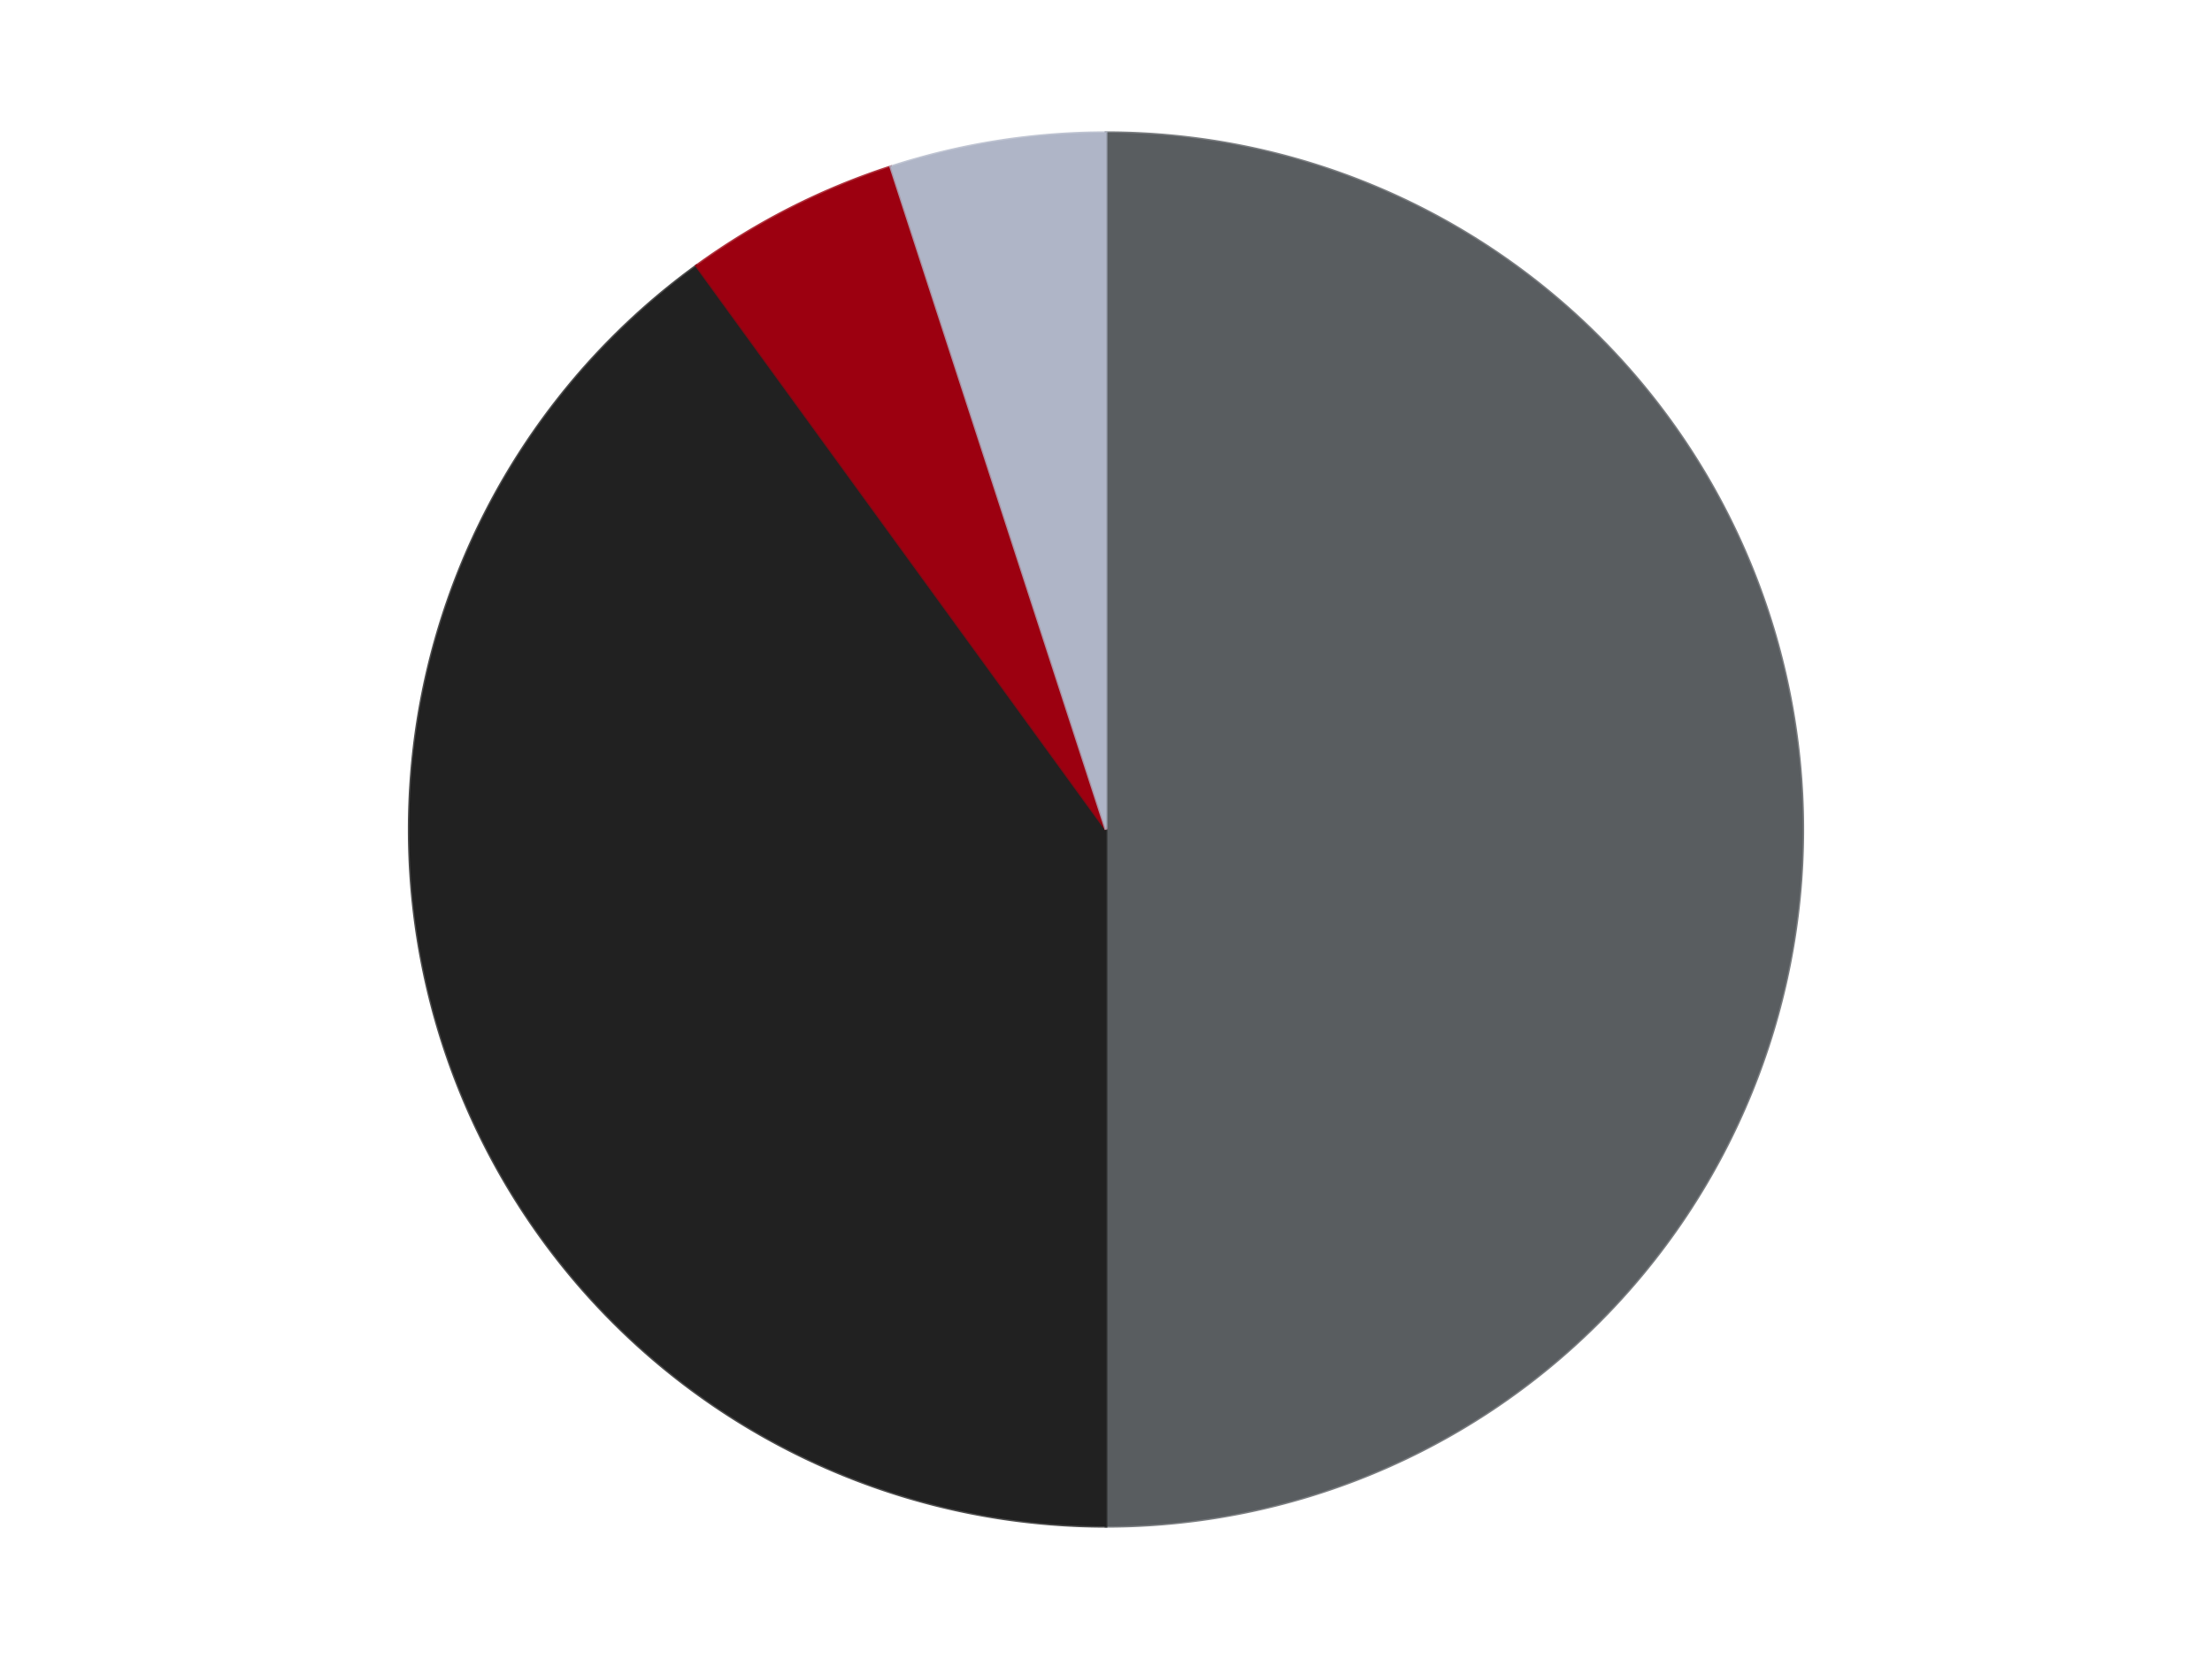 <?xml version='1.0' encoding='utf-8'?>
<svg xmlns="http://www.w3.org/2000/svg" xmlns:xlink="http://www.w3.org/1999/xlink" id="chart-ca6bd460-e85c-48ee-af96-d9487f05d2b7" class="pygal-chart" viewBox="0 0 800 600"><!--Generated with pygal 3.0.4 (lxml) ©Kozea 2012-2016 on 2024-07-06--><!--http://pygal.org--><!--http://github.com/Kozea/pygal--><defs><style type="text/css">#chart-ca6bd460-e85c-48ee-af96-d9487f05d2b7{-webkit-user-select:none;-webkit-font-smoothing:antialiased;font-family:Consolas,"Liberation Mono",Menlo,Courier,monospace}#chart-ca6bd460-e85c-48ee-af96-d9487f05d2b7 .title{font-family:Consolas,"Liberation Mono",Menlo,Courier,monospace;font-size:16px}#chart-ca6bd460-e85c-48ee-af96-d9487f05d2b7 .legends .legend text{font-family:Consolas,"Liberation Mono",Menlo,Courier,monospace;font-size:14px}#chart-ca6bd460-e85c-48ee-af96-d9487f05d2b7 .axis text{font-family:Consolas,"Liberation Mono",Menlo,Courier,monospace;font-size:10px}#chart-ca6bd460-e85c-48ee-af96-d9487f05d2b7 .axis text.major{font-family:Consolas,"Liberation Mono",Menlo,Courier,monospace;font-size:10px}#chart-ca6bd460-e85c-48ee-af96-d9487f05d2b7 .text-overlay text.value{font-family:Consolas,"Liberation Mono",Menlo,Courier,monospace;font-size:16px}#chart-ca6bd460-e85c-48ee-af96-d9487f05d2b7 .text-overlay text.label{font-family:Consolas,"Liberation Mono",Menlo,Courier,monospace;font-size:10px}#chart-ca6bd460-e85c-48ee-af96-d9487f05d2b7 .tooltip{font-family:Consolas,"Liberation Mono",Menlo,Courier,monospace;font-size:14px}#chart-ca6bd460-e85c-48ee-af96-d9487f05d2b7 text.no_data{font-family:Consolas,"Liberation Mono",Menlo,Courier,monospace;font-size:64px}
#chart-ca6bd460-e85c-48ee-af96-d9487f05d2b7{background-color:transparent}#chart-ca6bd460-e85c-48ee-af96-d9487f05d2b7 path,#chart-ca6bd460-e85c-48ee-af96-d9487f05d2b7 line,#chart-ca6bd460-e85c-48ee-af96-d9487f05d2b7 rect,#chart-ca6bd460-e85c-48ee-af96-d9487f05d2b7 circle{-webkit-transition:150ms;-moz-transition:150ms;transition:150ms}#chart-ca6bd460-e85c-48ee-af96-d9487f05d2b7 .graph &gt; .background{fill:transparent}#chart-ca6bd460-e85c-48ee-af96-d9487f05d2b7 .plot &gt; .background{fill:transparent}#chart-ca6bd460-e85c-48ee-af96-d9487f05d2b7 .graph{fill:rgba(0,0,0,.87)}#chart-ca6bd460-e85c-48ee-af96-d9487f05d2b7 text.no_data{fill:rgba(0,0,0,1)}#chart-ca6bd460-e85c-48ee-af96-d9487f05d2b7 .title{fill:rgba(0,0,0,1)}#chart-ca6bd460-e85c-48ee-af96-d9487f05d2b7 .legends .legend text{fill:rgba(0,0,0,.87)}#chart-ca6bd460-e85c-48ee-af96-d9487f05d2b7 .legends .legend:hover text{fill:rgba(0,0,0,1)}#chart-ca6bd460-e85c-48ee-af96-d9487f05d2b7 .axis .line{stroke:rgba(0,0,0,1)}#chart-ca6bd460-e85c-48ee-af96-d9487f05d2b7 .axis .guide.line{stroke:rgba(0,0,0,.54)}#chart-ca6bd460-e85c-48ee-af96-d9487f05d2b7 .axis .major.line{stroke:rgba(0,0,0,.87)}#chart-ca6bd460-e85c-48ee-af96-d9487f05d2b7 .axis text.major{fill:rgba(0,0,0,1)}#chart-ca6bd460-e85c-48ee-af96-d9487f05d2b7 .axis.y .guides:hover .guide.line,#chart-ca6bd460-e85c-48ee-af96-d9487f05d2b7 .line-graph .axis.x .guides:hover .guide.line,#chart-ca6bd460-e85c-48ee-af96-d9487f05d2b7 .stackedline-graph .axis.x .guides:hover .guide.line,#chart-ca6bd460-e85c-48ee-af96-d9487f05d2b7 .xy-graph .axis.x .guides:hover .guide.line{stroke:rgba(0,0,0,1)}#chart-ca6bd460-e85c-48ee-af96-d9487f05d2b7 .axis .guides:hover text{fill:rgba(0,0,0,1)}#chart-ca6bd460-e85c-48ee-af96-d9487f05d2b7 .reactive{fill-opacity:1.0;stroke-opacity:.8;stroke-width:1}#chart-ca6bd460-e85c-48ee-af96-d9487f05d2b7 .ci{stroke:rgba(0,0,0,.87)}#chart-ca6bd460-e85c-48ee-af96-d9487f05d2b7 .reactive.active,#chart-ca6bd460-e85c-48ee-af96-d9487f05d2b7 .active .reactive{fill-opacity:0.6;stroke-opacity:.9;stroke-width:4}#chart-ca6bd460-e85c-48ee-af96-d9487f05d2b7 .ci .reactive.active{stroke-width:1.5}#chart-ca6bd460-e85c-48ee-af96-d9487f05d2b7 .series text{fill:rgba(0,0,0,1)}#chart-ca6bd460-e85c-48ee-af96-d9487f05d2b7 .tooltip rect{fill:transparent;stroke:rgba(0,0,0,1);-webkit-transition:opacity 150ms;-moz-transition:opacity 150ms;transition:opacity 150ms}#chart-ca6bd460-e85c-48ee-af96-d9487f05d2b7 .tooltip .label{fill:rgba(0,0,0,.87)}#chart-ca6bd460-e85c-48ee-af96-d9487f05d2b7 .tooltip .label{fill:rgba(0,0,0,.87)}#chart-ca6bd460-e85c-48ee-af96-d9487f05d2b7 .tooltip .legend{font-size:.8em;fill:rgba(0,0,0,.54)}#chart-ca6bd460-e85c-48ee-af96-d9487f05d2b7 .tooltip .x_label{font-size:.6em;fill:rgba(0,0,0,1)}#chart-ca6bd460-e85c-48ee-af96-d9487f05d2b7 .tooltip .xlink{font-size:.5em;text-decoration:underline}#chart-ca6bd460-e85c-48ee-af96-d9487f05d2b7 .tooltip .value{font-size:1.5em}#chart-ca6bd460-e85c-48ee-af96-d9487f05d2b7 .bound{font-size:.5em}#chart-ca6bd460-e85c-48ee-af96-d9487f05d2b7 .max-value{font-size:.75em;fill:rgba(0,0,0,.54)}#chart-ca6bd460-e85c-48ee-af96-d9487f05d2b7 .map-element{fill:transparent;stroke:rgba(0,0,0,.54) !important}#chart-ca6bd460-e85c-48ee-af96-d9487f05d2b7 .map-element .reactive{fill-opacity:inherit;stroke-opacity:inherit}#chart-ca6bd460-e85c-48ee-af96-d9487f05d2b7 .color-0,#chart-ca6bd460-e85c-48ee-af96-d9487f05d2b7 .color-0 a:visited{stroke:#F44336;fill:#F44336}#chart-ca6bd460-e85c-48ee-af96-d9487f05d2b7 .color-1,#chart-ca6bd460-e85c-48ee-af96-d9487f05d2b7 .color-1 a:visited{stroke:#3F51B5;fill:#3F51B5}#chart-ca6bd460-e85c-48ee-af96-d9487f05d2b7 .color-2,#chart-ca6bd460-e85c-48ee-af96-d9487f05d2b7 .color-2 a:visited{stroke:#009688;fill:#009688}#chart-ca6bd460-e85c-48ee-af96-d9487f05d2b7 .color-3,#chart-ca6bd460-e85c-48ee-af96-d9487f05d2b7 .color-3 a:visited{stroke:#FFC107;fill:#FFC107}#chart-ca6bd460-e85c-48ee-af96-d9487f05d2b7 .text-overlay .color-0 text{fill:black}#chart-ca6bd460-e85c-48ee-af96-d9487f05d2b7 .text-overlay .color-1 text{fill:black}#chart-ca6bd460-e85c-48ee-af96-d9487f05d2b7 .text-overlay .color-2 text{fill:black}#chart-ca6bd460-e85c-48ee-af96-d9487f05d2b7 .text-overlay .color-3 text{fill:black}
#chart-ca6bd460-e85c-48ee-af96-d9487f05d2b7 text.no_data{text-anchor:middle}#chart-ca6bd460-e85c-48ee-af96-d9487f05d2b7 .guide.line{fill:none}#chart-ca6bd460-e85c-48ee-af96-d9487f05d2b7 .centered{text-anchor:middle}#chart-ca6bd460-e85c-48ee-af96-d9487f05d2b7 .title{text-anchor:middle}#chart-ca6bd460-e85c-48ee-af96-d9487f05d2b7 .legends .legend text{fill-opacity:1}#chart-ca6bd460-e85c-48ee-af96-d9487f05d2b7 .axis.x text{text-anchor:middle}#chart-ca6bd460-e85c-48ee-af96-d9487f05d2b7 .axis.x:not(.web) text[transform]{text-anchor:start}#chart-ca6bd460-e85c-48ee-af96-d9487f05d2b7 .axis.x:not(.web) text[transform].backwards{text-anchor:end}#chart-ca6bd460-e85c-48ee-af96-d9487f05d2b7 .axis.y text{text-anchor:end}#chart-ca6bd460-e85c-48ee-af96-d9487f05d2b7 .axis.y text[transform].backwards{text-anchor:start}#chart-ca6bd460-e85c-48ee-af96-d9487f05d2b7 .axis.y2 text{text-anchor:start}#chart-ca6bd460-e85c-48ee-af96-d9487f05d2b7 .axis.y2 text[transform].backwards{text-anchor:end}#chart-ca6bd460-e85c-48ee-af96-d9487f05d2b7 .axis .guide.line{stroke-dasharray:4,4;stroke:black}#chart-ca6bd460-e85c-48ee-af96-d9487f05d2b7 .axis .major.guide.line{stroke-dasharray:6,6;stroke:black}#chart-ca6bd460-e85c-48ee-af96-d9487f05d2b7 .horizontal .axis.y .guide.line,#chart-ca6bd460-e85c-48ee-af96-d9487f05d2b7 .horizontal .axis.y2 .guide.line,#chart-ca6bd460-e85c-48ee-af96-d9487f05d2b7 .vertical .axis.x .guide.line{opacity:0}#chart-ca6bd460-e85c-48ee-af96-d9487f05d2b7 .horizontal .axis.always_show .guide.line,#chart-ca6bd460-e85c-48ee-af96-d9487f05d2b7 .vertical .axis.always_show .guide.line{opacity:1 !important}#chart-ca6bd460-e85c-48ee-af96-d9487f05d2b7 .axis.y .guides:hover .guide.line,#chart-ca6bd460-e85c-48ee-af96-d9487f05d2b7 .axis.y2 .guides:hover .guide.line,#chart-ca6bd460-e85c-48ee-af96-d9487f05d2b7 .axis.x .guides:hover .guide.line{opacity:1}#chart-ca6bd460-e85c-48ee-af96-d9487f05d2b7 .axis .guides:hover text{opacity:1}#chart-ca6bd460-e85c-48ee-af96-d9487f05d2b7 .nofill{fill:none}#chart-ca6bd460-e85c-48ee-af96-d9487f05d2b7 .subtle-fill{fill-opacity:.2}#chart-ca6bd460-e85c-48ee-af96-d9487f05d2b7 .dot{stroke-width:1px;fill-opacity:1;stroke-opacity:1}#chart-ca6bd460-e85c-48ee-af96-d9487f05d2b7 .dot.active{stroke-width:5px}#chart-ca6bd460-e85c-48ee-af96-d9487f05d2b7 .dot.negative{fill:transparent}#chart-ca6bd460-e85c-48ee-af96-d9487f05d2b7 text,#chart-ca6bd460-e85c-48ee-af96-d9487f05d2b7 tspan{stroke:none !important}#chart-ca6bd460-e85c-48ee-af96-d9487f05d2b7 .series text.active{opacity:1}#chart-ca6bd460-e85c-48ee-af96-d9487f05d2b7 .tooltip rect{fill-opacity:.95;stroke-width:.5}#chart-ca6bd460-e85c-48ee-af96-d9487f05d2b7 .tooltip text{fill-opacity:1}#chart-ca6bd460-e85c-48ee-af96-d9487f05d2b7 .showable{visibility:hidden}#chart-ca6bd460-e85c-48ee-af96-d9487f05d2b7 .showable.shown{visibility:visible}#chart-ca6bd460-e85c-48ee-af96-d9487f05d2b7 .gauge-background{fill:rgba(229,229,229,1);stroke:none}#chart-ca6bd460-e85c-48ee-af96-d9487f05d2b7 .bg-lines{stroke:transparent;stroke-width:2px}</style><script type="text/javascript">window.pygal = window.pygal || {};window.pygal.config = window.pygal.config || {};window.pygal.config['ca6bd460-e85c-48ee-af96-d9487f05d2b7'] = {"allow_interruptions": false, "box_mode": "extremes", "classes": ["pygal-chart"], "css": ["file://style.css", "file://graph.css"], "defs": [], "disable_xml_declaration": false, "dots_size": 2.5, "dynamic_print_values": false, "explicit_size": false, "fill": false, "force_uri_protocol": "https", "formatter": null, "half_pie": false, "height": 600, "include_x_axis": false, "inner_radius": 0, "interpolate": null, "interpolation_parameters": {}, "interpolation_precision": 250, "inverse_y_axis": false, "js": ["//kozea.github.io/pygal.js/2.0.x/pygal-tooltips.min.js"], "legend_at_bottom": false, "legend_at_bottom_columns": null, "legend_box_size": 12, "logarithmic": false, "margin": 20, "margin_bottom": null, "margin_left": null, "margin_right": null, "margin_top": null, "max_scale": 16, "min_scale": 4, "missing_value_fill_truncation": "x", "no_data_text": "No data", "no_prefix": false, "order_min": null, "pretty_print": false, "print_labels": false, "print_values": false, "print_values_position": "center", "print_zeroes": true, "range": null, "rounded_bars": null, "secondary_range": null, "show_dots": true, "show_legend": false, "show_minor_x_labels": true, "show_minor_y_labels": true, "show_only_major_dots": false, "show_x_guides": false, "show_x_labels": true, "show_y_guides": true, "show_y_labels": true, "spacing": 10, "stack_from_top": false, "strict": false, "stroke": true, "stroke_style": null, "style": {"background": "transparent", "ci_colors": [], "colors": ["#F44336", "#3F51B5", "#009688", "#FFC107", "#FF5722", "#9C27B0", "#03A9F4", "#8BC34A", "#FF9800", "#E91E63", "#2196F3", "#4CAF50", "#FFEB3B", "#673AB7", "#00BCD4", "#CDDC39", "#9E9E9E", "#607D8B"], "dot_opacity": "1", "font_family": "Consolas, \"Liberation Mono\", Menlo, Courier, monospace", "foreground": "rgba(0, 0, 0, .87)", "foreground_strong": "rgba(0, 0, 0, 1)", "foreground_subtle": "rgba(0, 0, 0, .54)", "guide_stroke_color": "black", "guide_stroke_dasharray": "4,4", "label_font_family": "Consolas, \"Liberation Mono\", Menlo, Courier, monospace", "label_font_size": 10, "legend_font_family": "Consolas, \"Liberation Mono\", Menlo, Courier, monospace", "legend_font_size": 14, "major_guide_stroke_color": "black", "major_guide_stroke_dasharray": "6,6", "major_label_font_family": "Consolas, \"Liberation Mono\", Menlo, Courier, monospace", "major_label_font_size": 10, "no_data_font_family": "Consolas, \"Liberation Mono\", Menlo, Courier, monospace", "no_data_font_size": 64, "opacity": "1.0", "opacity_hover": "0.6", "plot_background": "transparent", "stroke_opacity": ".8", "stroke_opacity_hover": ".9", "stroke_width": "1", "stroke_width_hover": "4", "title_font_family": "Consolas, \"Liberation Mono\", Menlo, Courier, monospace", "title_font_size": 16, "tooltip_font_family": "Consolas, \"Liberation Mono\", Menlo, Courier, monospace", "tooltip_font_size": 14, "transition": "150ms", "value_background": "rgba(229, 229, 229, 1)", "value_colors": [], "value_font_family": "Consolas, \"Liberation Mono\", Menlo, Courier, monospace", "value_font_size": 16, "value_label_font_family": "Consolas, \"Liberation Mono\", Menlo, Courier, monospace", "value_label_font_size": 10}, "title": null, "tooltip_border_radius": 0, "tooltip_fancy_mode": true, "truncate_label": null, "truncate_legend": null, "width": 800, "x_label_rotation": 0, "x_labels": null, "x_labels_major": null, "x_labels_major_count": null, "x_labels_major_every": null, "x_title": null, "xrange": null, "y_label_rotation": 0, "y_labels": null, "y_labels_major": null, "y_labels_major_count": null, "y_labels_major_every": null, "y_title": null, "zero": 0, "legends": ["Dark Bluish Gray", "Black", "Trans-Red", "Light Bluish Gray"]}</script><script type="text/javascript" xlink:href="https://kozea.github.io/pygal.js/2.0.x/pygal-tooltips.min.js"/></defs><title>Pygal</title><g class="graph pie-graph vertical"><rect x="0" y="0" width="800" height="600" class="background"/><g transform="translate(20, 20)" class="plot"><rect x="0" y="0" width="760" height="560" class="background"/><g class="series serie-0 color-0"><g class="slices"><g class="slice" style="fill: #595D60; stroke: #595D60"><path d="M380 28 A252 252 0 0 1 380 532 L380 280 A0 0 0 0 0 380 280 z" class="slice reactive tooltip-trigger"/><desc class="value">10</desc><desc class="x centered">506.0</desc><desc class="y centered">280.0</desc></g></g></g><g class="series serie-1 color-1"><g class="slices"><g class="slice" style="fill: #212121; stroke: #212121"><path d="M380 532 A252 252 0 0 1 231.878 76.128 L380 280 A0 0 0 0 0 380 280 z" class="slice reactive tooltip-trigger"/><desc class="value">8</desc><desc class="x centered">260.16687894681064</desc><desc class="y centered">318.9361412912434</desc></g></g></g><g class="series serie-2 color-2"><g class="slices"><g class="slice" style="fill: #9C0010; stroke: #9C0010"><path d="M231.878 76.128 A252 252 0 0 1 302.128 40.334 L380 280 A0 0 0 0 0 380 280 z" class="slice reactive tooltip-trigger"/><desc class="value">1</desc><desc class="x centered">322.79719703281705</desc><desc class="y centered">167.73317795226566</desc></g></g></g><g class="series serie-3 color-3"><g class="slices"><g class="slice" style="fill: #AFB5C7; stroke: #AFB5C7"><path d="M302.128 40.334 A252 252 0 0 1 380 28 L380 280 A0 0 0 0 0 380 280 z" class="slice reactive tooltip-trigger"/><desc class="value">1</desc><desc class="x centered">360.2892574049309</desc><desc class="y centered">155.55126908501265</desc></g></g></g></g><g class="titles"/><g transform="translate(20, 20)" class="plot overlay"><g class="series serie-0 color-0"/><g class="series serie-1 color-1"/><g class="series serie-2 color-2"/><g class="series serie-3 color-3"/></g><g transform="translate(20, 20)" class="plot text-overlay"><g class="series serie-0 color-0"/><g class="series serie-1 color-1"/><g class="series serie-2 color-2"/><g class="series serie-3 color-3"/></g><g transform="translate(20, 20)" class="plot tooltip-overlay"><g transform="translate(0 0)" style="opacity: 0" class="tooltip"><rect rx="0" ry="0" width="0" height="0" class="tooltip-box"/><g class="text"/></g></g></g></svg>